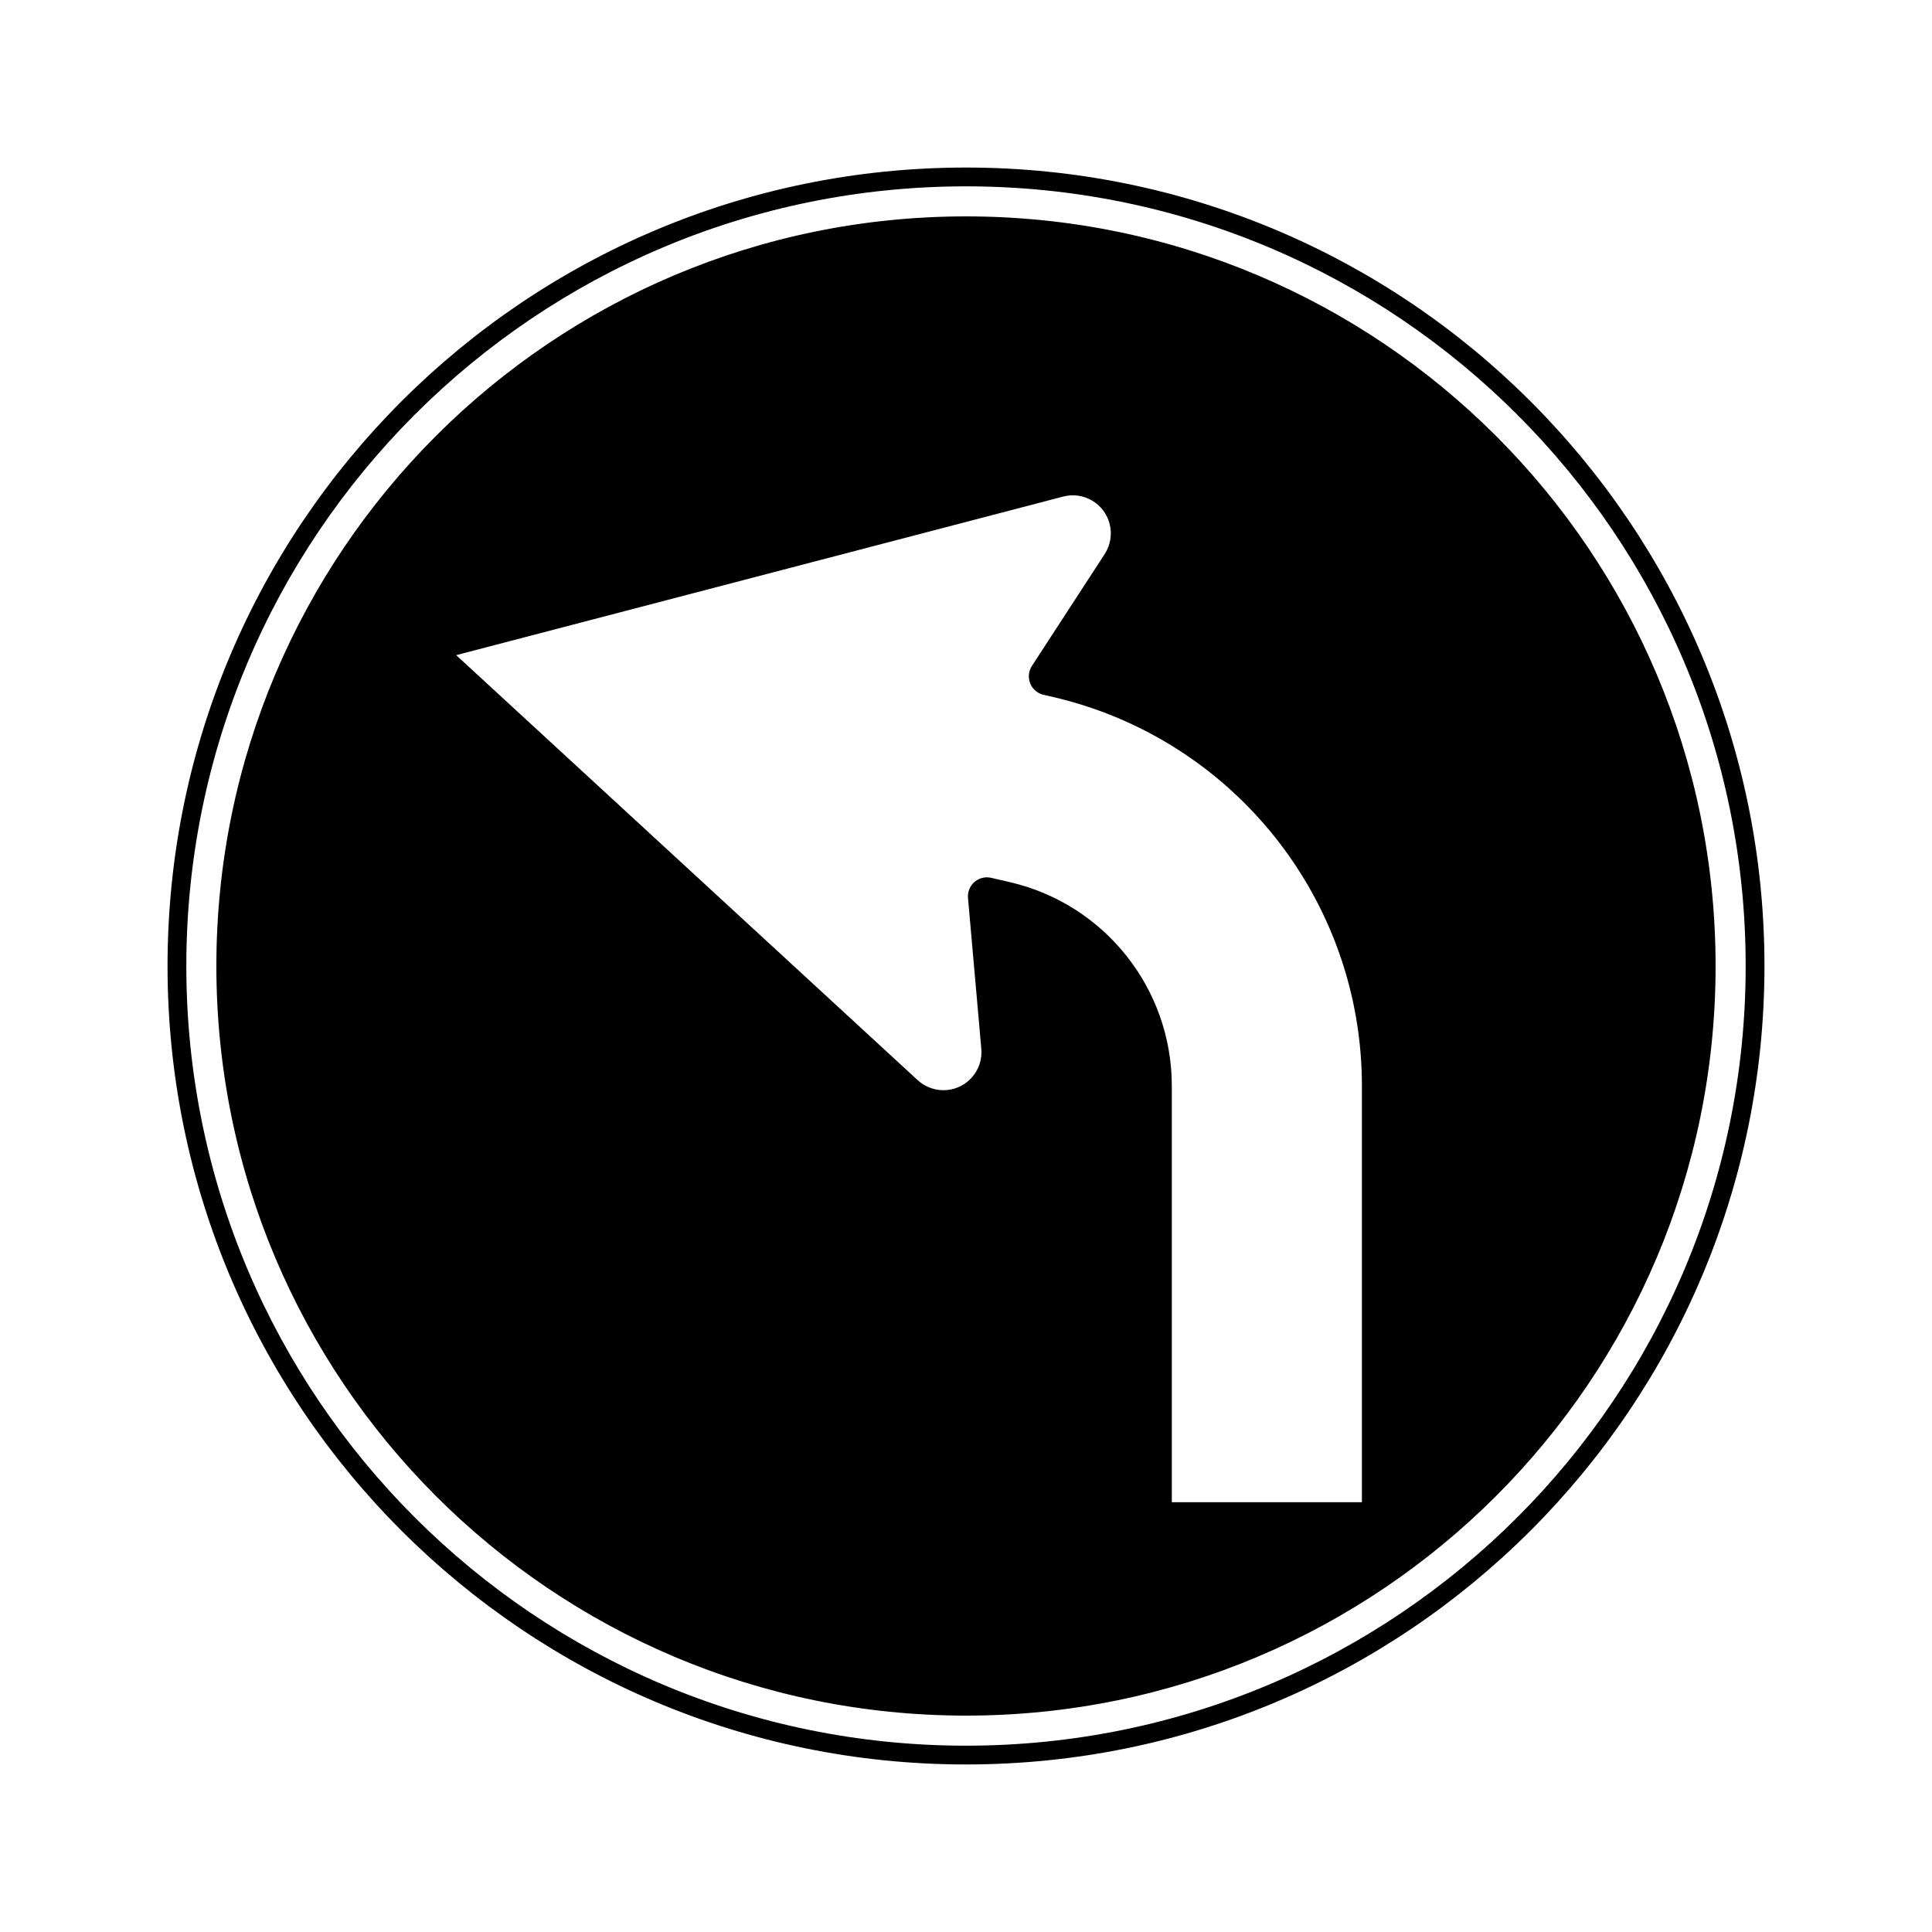 <?xml version="1.0" encoding="UTF-8"?>
<!-- Uploaded to: SVG Repo, www.svgrepo.com, Generator: SVG Repo Mixer Tools -->
<svg fill="#000000" width="800px" height="800px" version="1.1" viewBox="144 144 512 512" xmlns="http://www.w3.org/2000/svg">
 <path d="m400 611.6c-116.86 0-211.6-94.734-211.6-211.6s94.738-211.6 211.6-211.6 211.6 94.738 211.6 211.6-94.734 211.6-211.6 211.6zm0-4.977c114.11 0 206.62-92.508 206.62-206.62s-92.508-206.62-206.62-206.62-206.62 92.508-206.62 206.62 92.508 206.62 206.62 206.62zm0-7.969c-109.71 0-198.66-88.941-198.66-198.65 0-109.71 88.941-198.66 198.66-198.66 109.71 0 198.65 88.941 198.65 198.66 0 109.71-88.941 198.65-198.65 198.65zm20.559-270.52c-0.574-0.133-1.121-0.363-1.613-0.688-2.336-1.516-2.996-4.637-1.477-6.969l19.281-29.641c1.547-2.379 2.019-5.297 1.301-8.043-1.406-5.383-6.91-8.609-12.297-7.199l-160.86 42.027 122.3 112.63c2.086 1.918 4.887 2.871 7.711 2.625 5.543-0.492 9.641-5.383 9.152-10.926l-3.527-39.965c-0.047-0.527-0.012-1.062 0.109-1.578 0.625-2.711 3.328-4.402 6.043-3.773l4.906 1.133c25.141 5.805 42.953 28.191 42.953 53.996v110.34h50.379v-110.34c0-49.262-34-92.004-82-103.09z"/>
</svg>